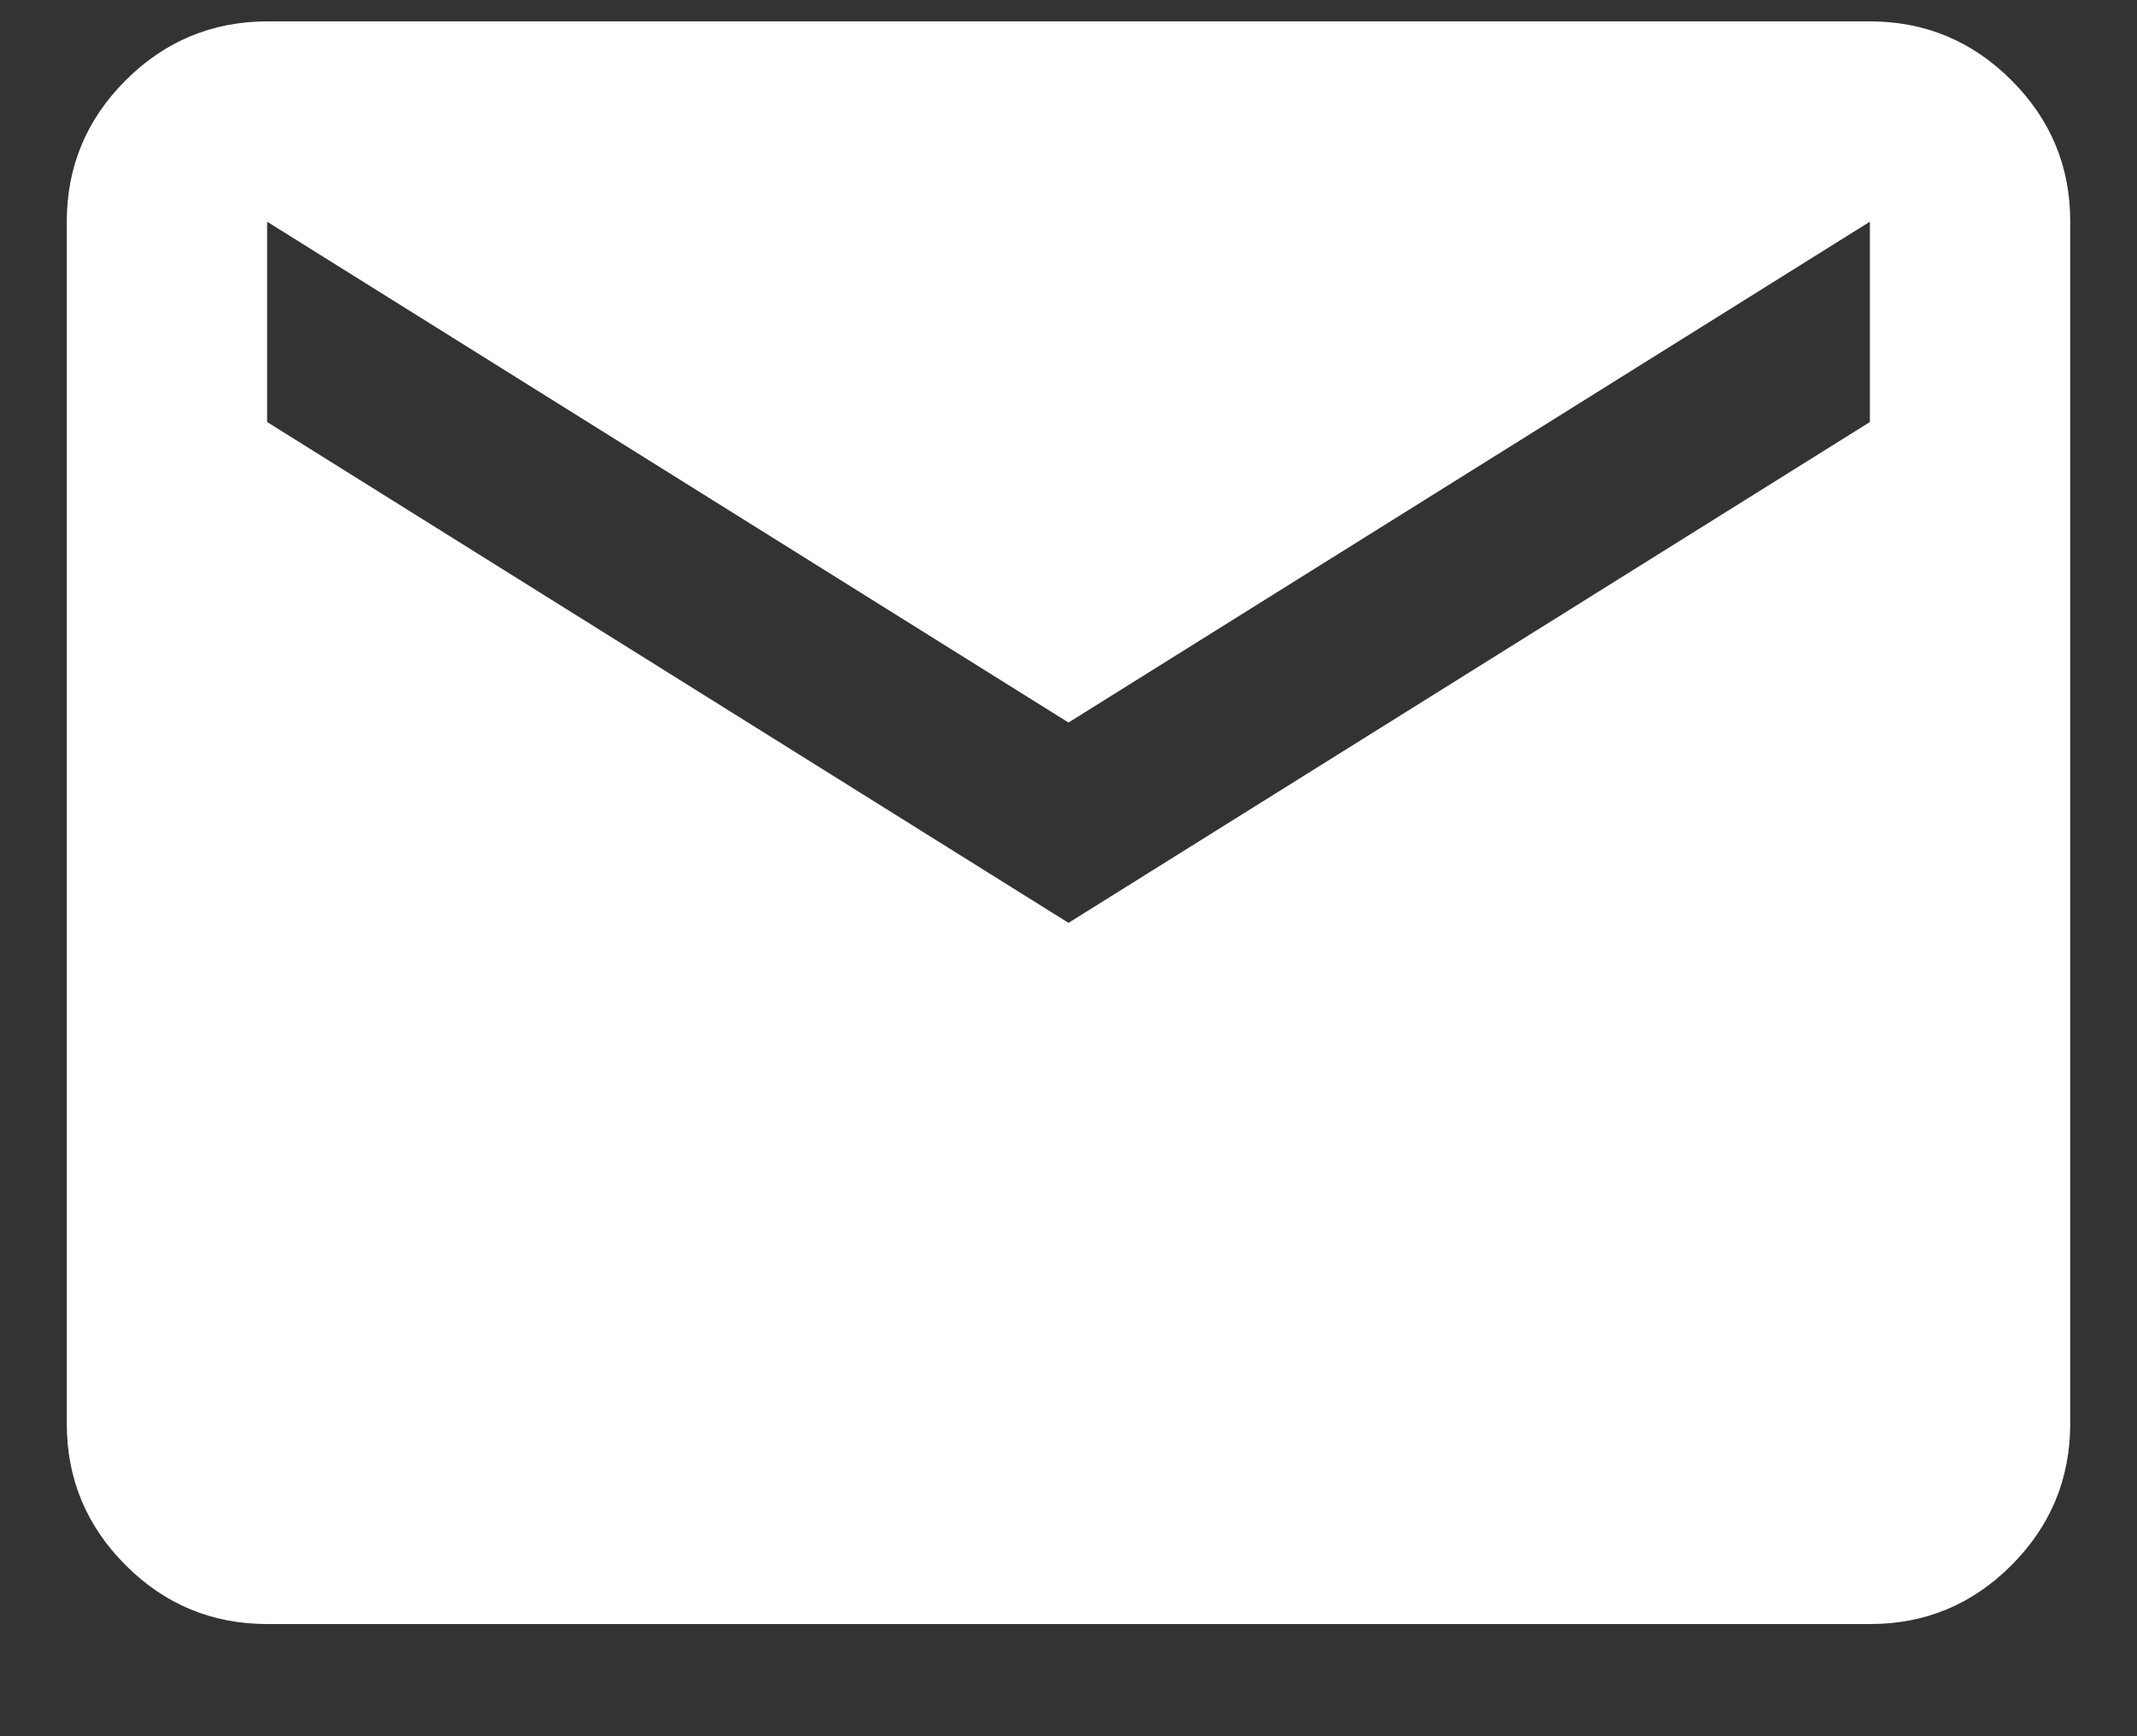 <svg width="16" height="13" viewBox="0 0 16 13" fill="none" xmlns="http://www.w3.org/2000/svg">
<rect x="0" y="0" width="16" height="13" fill="#333333" stroke="none"/>
<path d="M2 12.16C1.587 12.16 1.234 12.013 0.941 11.72C0.647 11.426 0.5 11.073 0.5 10.66V1.66C0.5 1.248 0.647 0.895 0.941 0.601C1.235 0.308 1.588 0.161 2 0.16H14C14.412 0.16 14.766 0.307 15.06 0.601C15.354 0.895 15.501 1.248 15.5 1.66V10.66C15.5 11.073 15.353 11.426 15.06 11.72C14.766 12.014 14.413 12.161 14 12.16H2ZM8 6.91L14 3.16V1.66L8 5.41L2 1.66V3.16L8 6.91Z" fill="white"/>
</svg>
